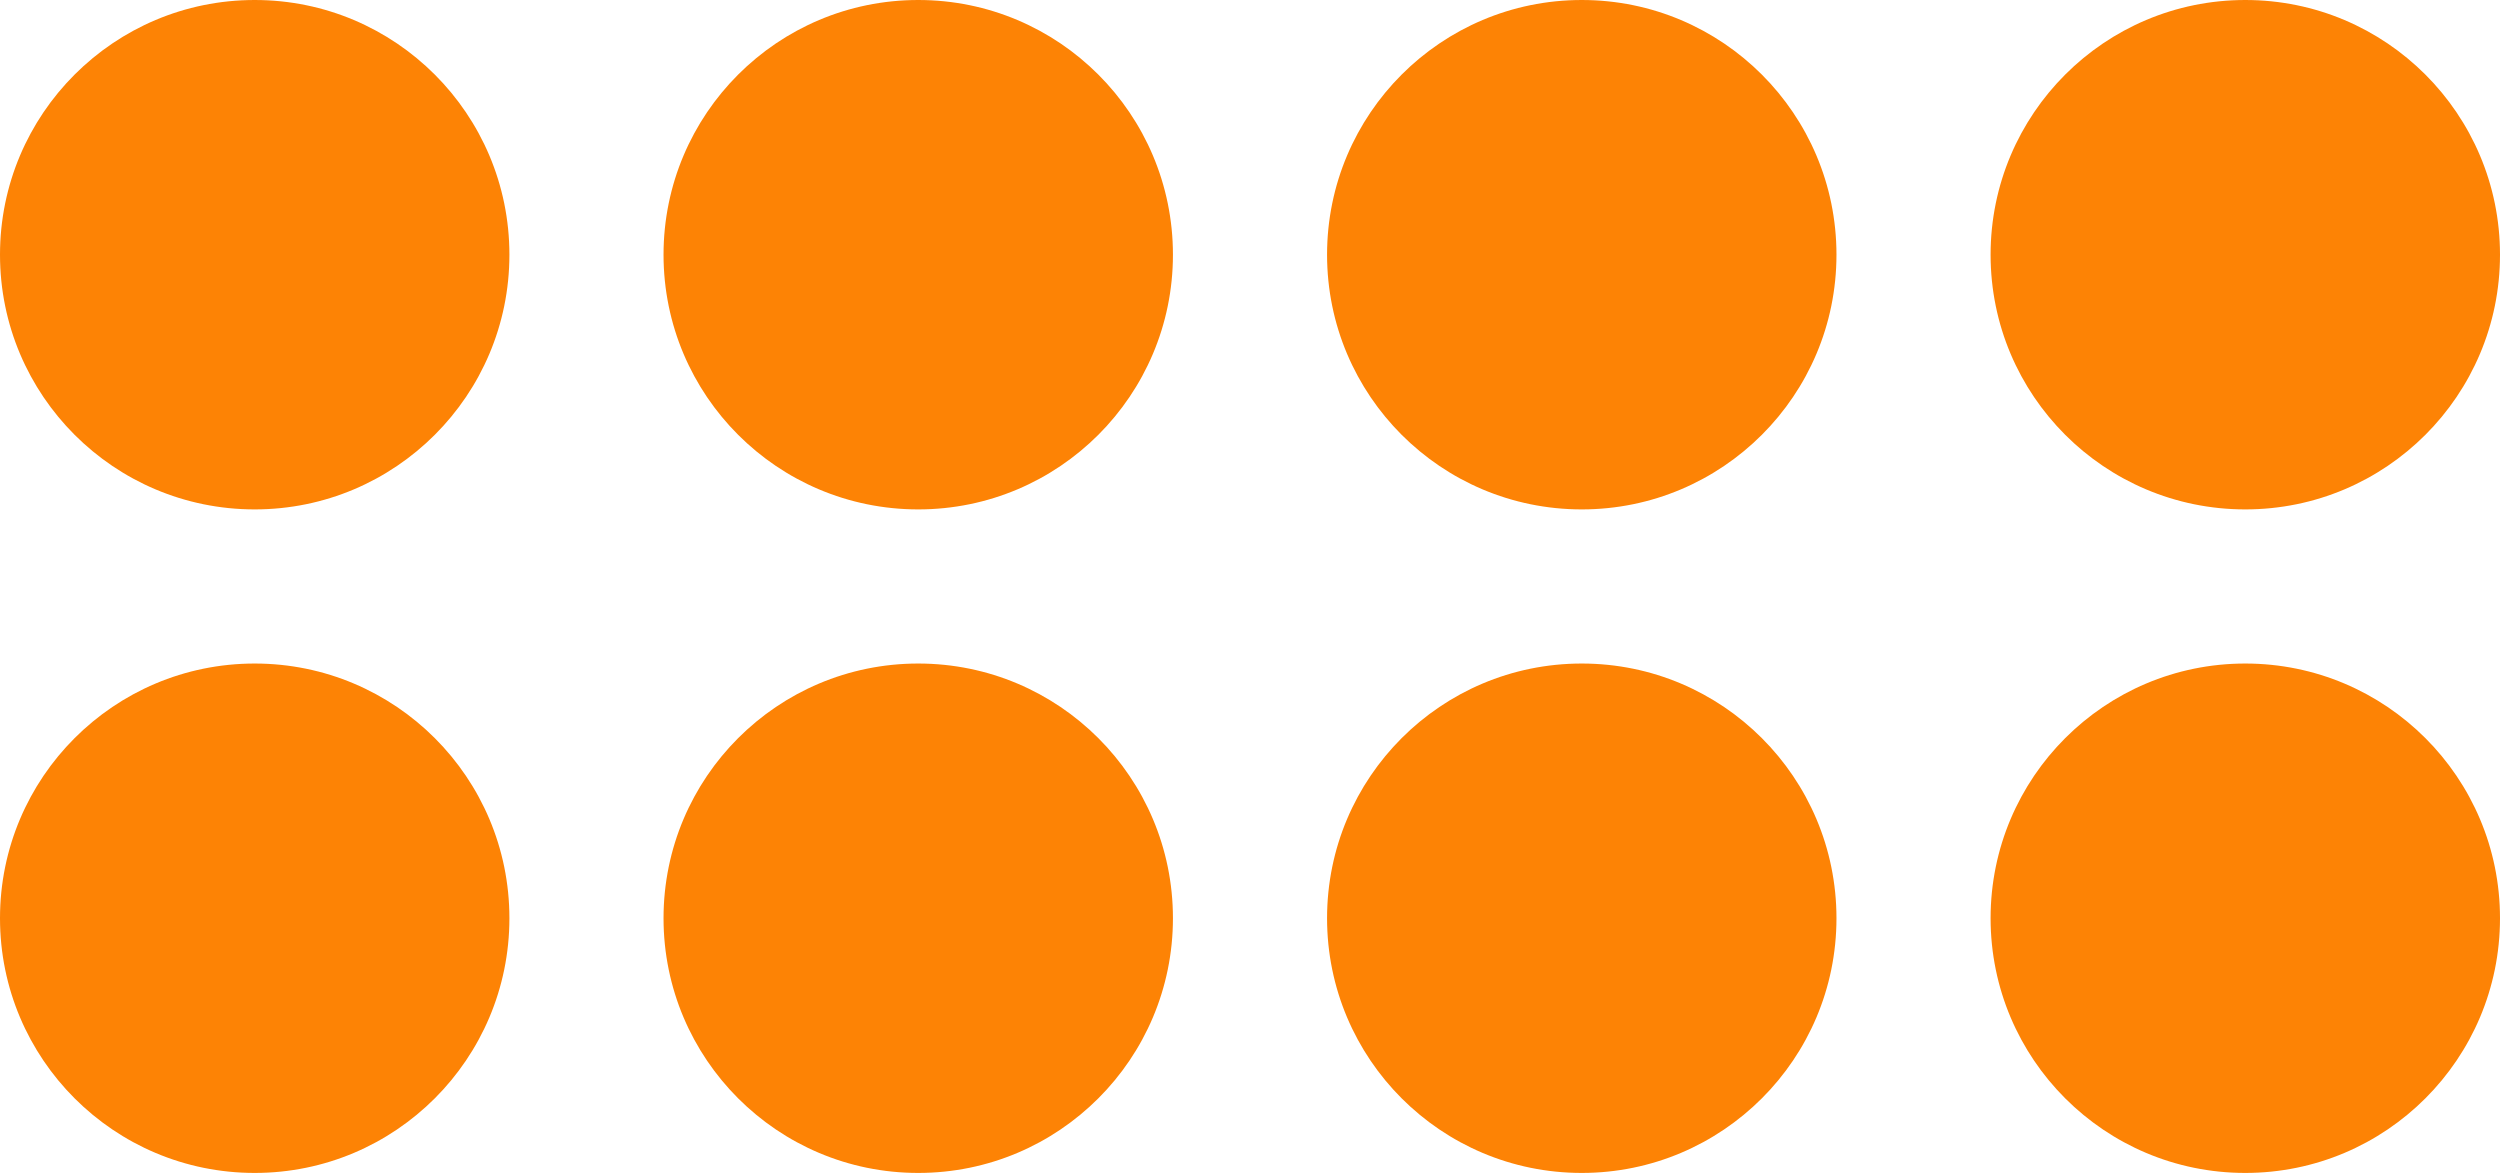<svg xmlns="http://www.w3.org/2000/svg" fill="none" viewBox="0 0 85 40" class="honor-bank-dots"><title>Dots</title>
    <circle r="8.66" fill="#FD8305" transform="matrix(0 1 1 0 8.66 8.66)"/>
    <circle r="8.66" fill="#FD8305" transform="matrix(0 1 1 0 53.78 8.66)"/>
    <circle r="8.66" fill="#FD8305" transform="matrix(0 1 1 0 8.66 31.22)"/>
    <circle r="8.66" fill="#FD8305" transform="matrix(0 1 1 0 53.78 31.22)"/>
    <circle r="8.66" fill="#FD8305" transform="matrix(0 1 1 0 31.22 31.22)"/>
    <circle r="8.66" fill="#FD8305" transform="matrix(0 1 1 0 76.34 31.22)"/>
    <circle r="8.66" fill="#FD8305" transform="matrix(0 1 1 0 31.22 8.66)"/>
    <circle r="8.66" fill="#FD8305" transform="matrix(0 1 1 0 76.34 8.66)"/>
</svg>